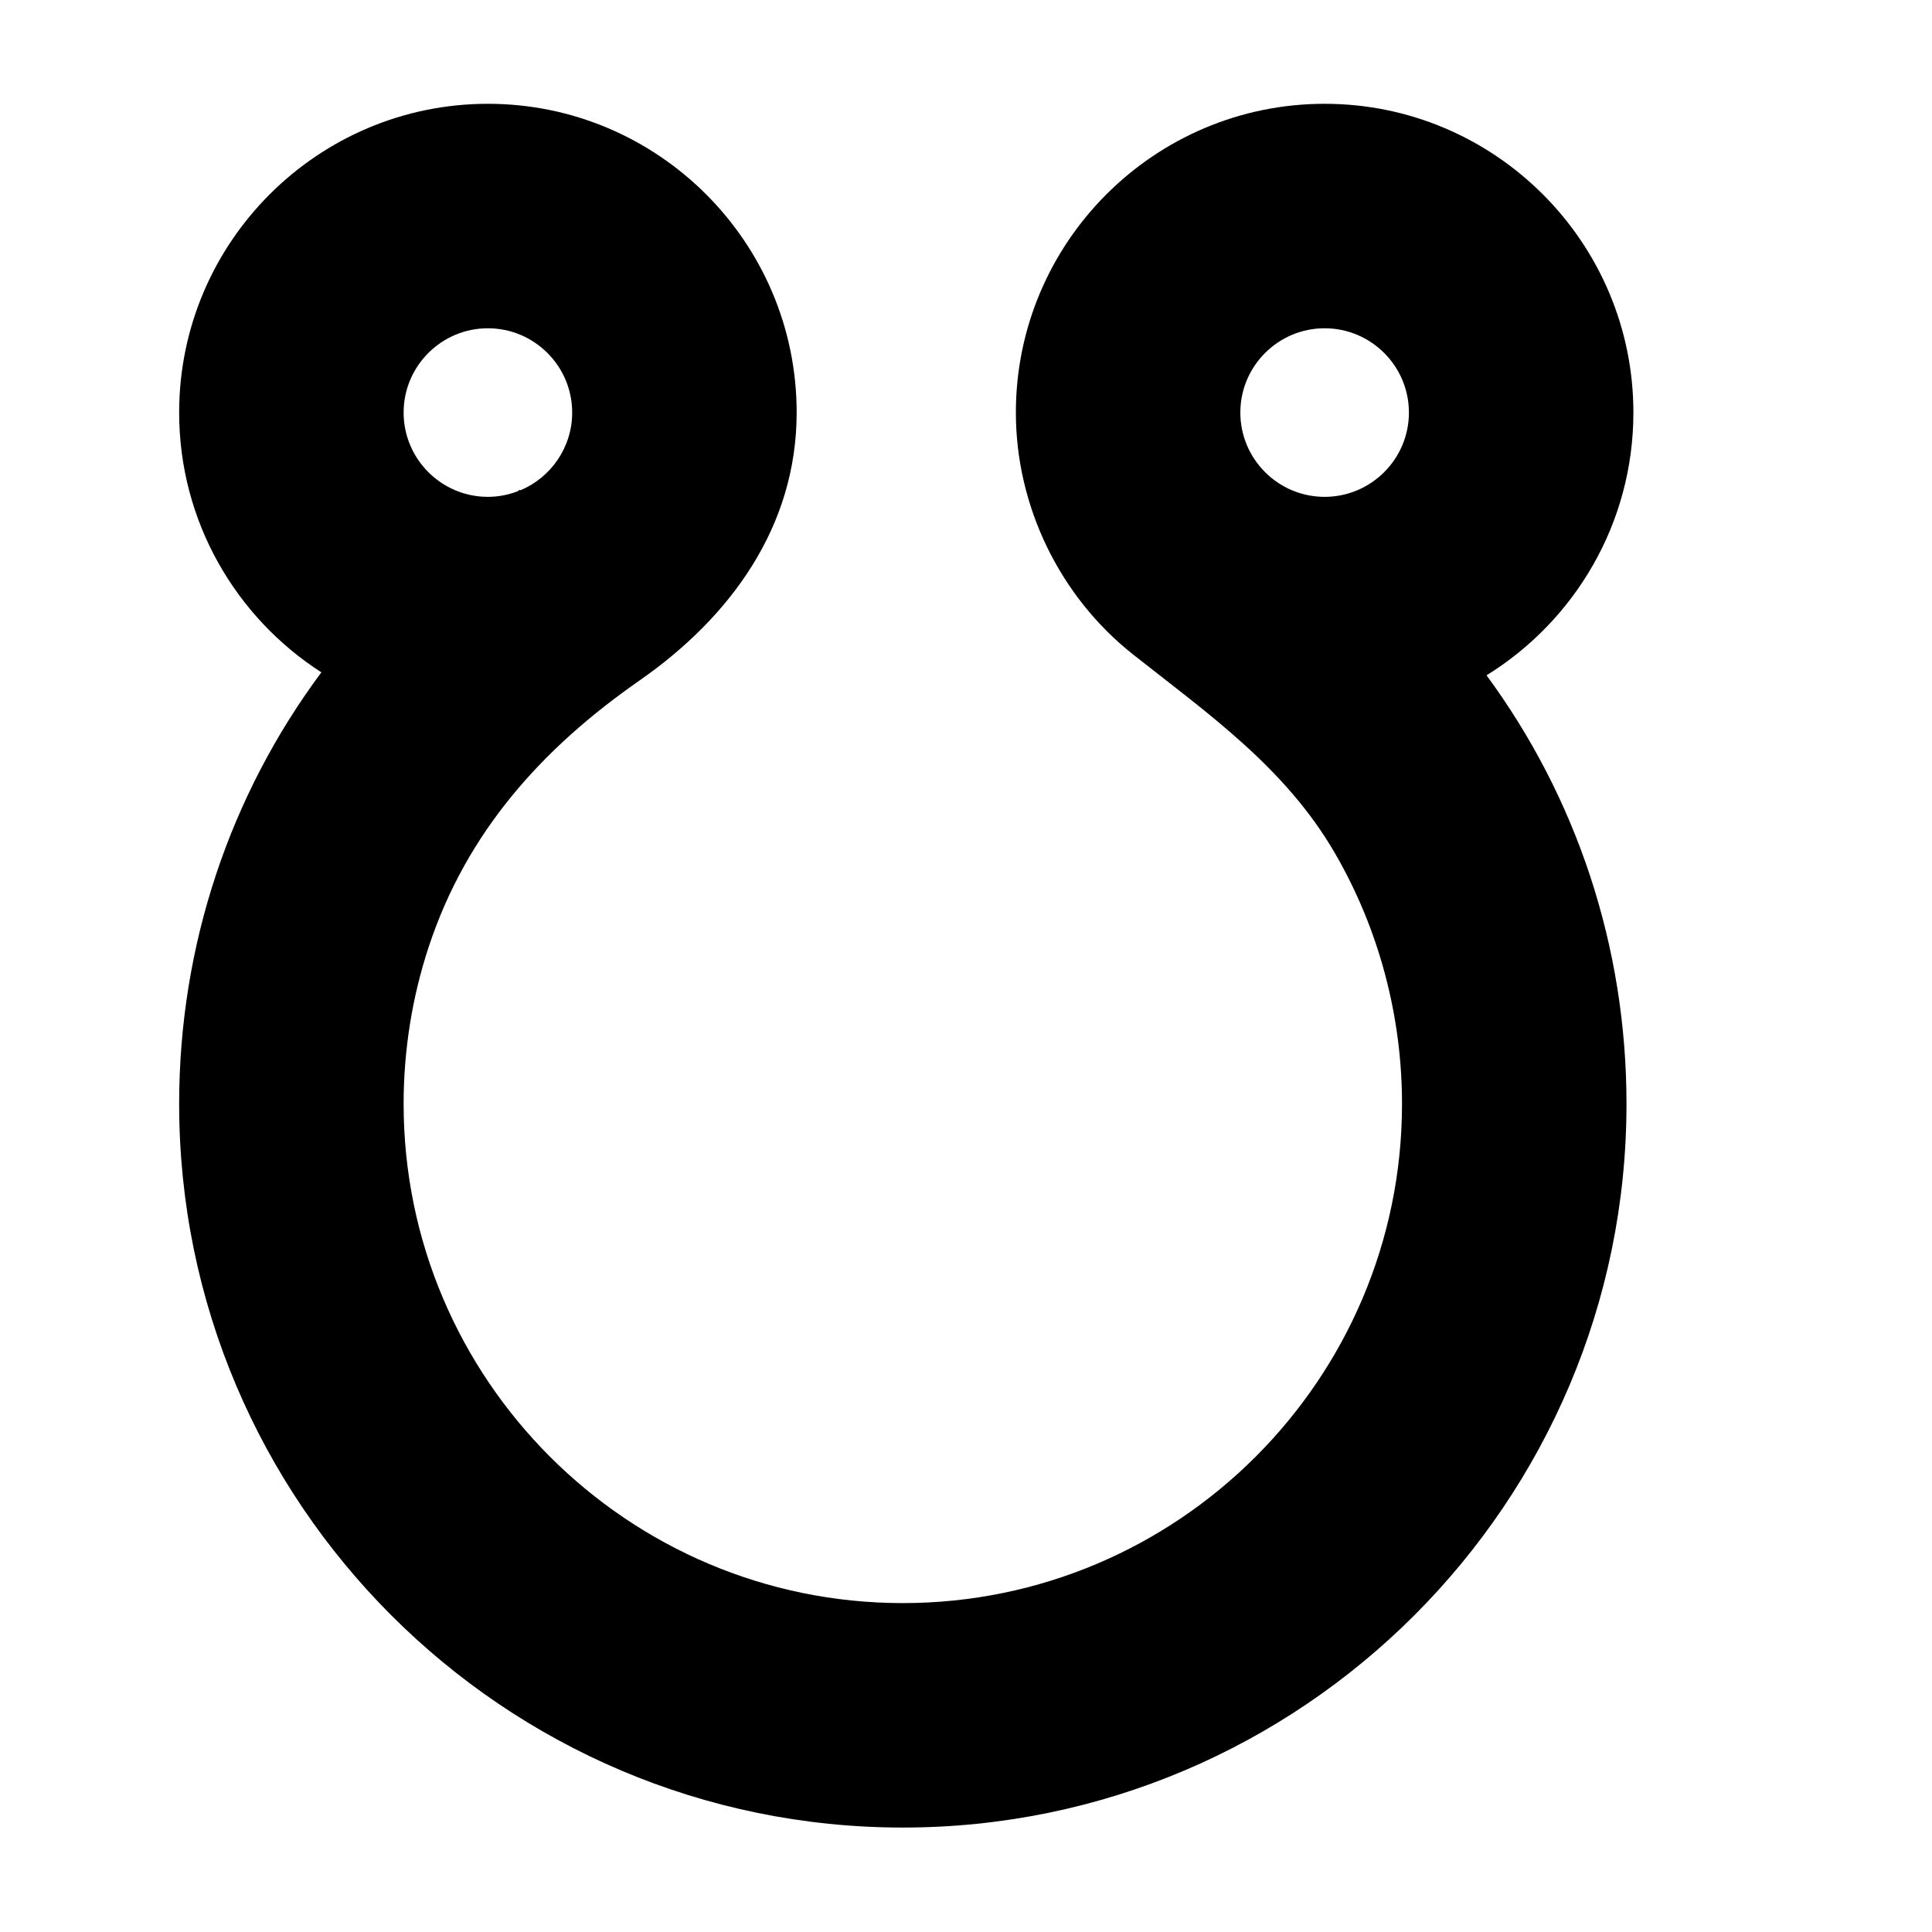 <?xml version="1.0" encoding="iso-8859-1"?>
<!-- Generator: Adobe Illustrator 17.1.0, SVG Export Plug-In . SVG Version: 6.00 Build 0)  -->
<!DOCTYPE svg PUBLIC "-//W3C//DTD SVG 1.1//EN" "http://www.w3.org/Graphics/SVG/1.1/DTD/svg11.dtd">
<svg version="1.1" id="Capa_1" xmlns="http://www.w3.org/2000/svg" xmlns:xlink="http://www.w3.org/1999/xlink" x="0px" y="0px"
	 viewBox="0 0 150 150" style="enable-background:new 0 0 150 150;" xml:space="preserve">
<g>
	<path d="M126.816,32.031c0-13.218-10.754-23.972-23.972-23.972c-13.218,0-23.972,10.754-23.972,23.972
		c0,7.27,3.405,14.287,9.112,18.792c5.859,4.625,11.79,8.772,15.634,15.374c3.437,5.901,5.234,12.684,5.234,19.509
		c0,21.371-17.386,38.758-38.758,38.758c-21.371,0-38.757-17.386-38.757-38.758c0-4.148,0.657-8.293,1.961-12.232
		c2.94-8.88,8.797-15.381,16.341-20.631c7.055-4.91,12.213-11.936,12.213-20.812c0-13.218-10.754-23.972-23.972-23.972
		c-13.217,0-23.971,10.754-23.971,23.972c0,8.458,4.407,15.902,11.042,20.17c-7.088,9.522-11.042,21.176-11.042,33.505
		c0,30.98,25.205,56.185,56.185,56.185s56.186-25.205,56.186-56.185c0-12.23-3.886-23.796-10.866-33.274
		C122.25,48.204,126.816,40.642,126.816,32.031z M37.88,25.487c3.608,0,6.544,2.936,6.544,6.544c0,2.716-1.665,5.05-4.026,6.039
		l-0.031-0.049c-0.072,0.045-0.142,0.093-0.214,0.138c-0.709,0.264-1.473,0.416-2.273,0.416c-3.608,0-6.543-2.936-6.543-6.544
		C31.337,28.423,34.272,25.487,37.88,25.487z M102.844,38.575c-3.608,0-6.544-2.936-6.544-6.544c0-3.608,2.936-6.544,6.544-6.544
		c3.608,0,6.544,2.936,6.544,6.544C109.388,35.639,106.452,38.575,102.844,38.575z"/>
</g>
</svg>
